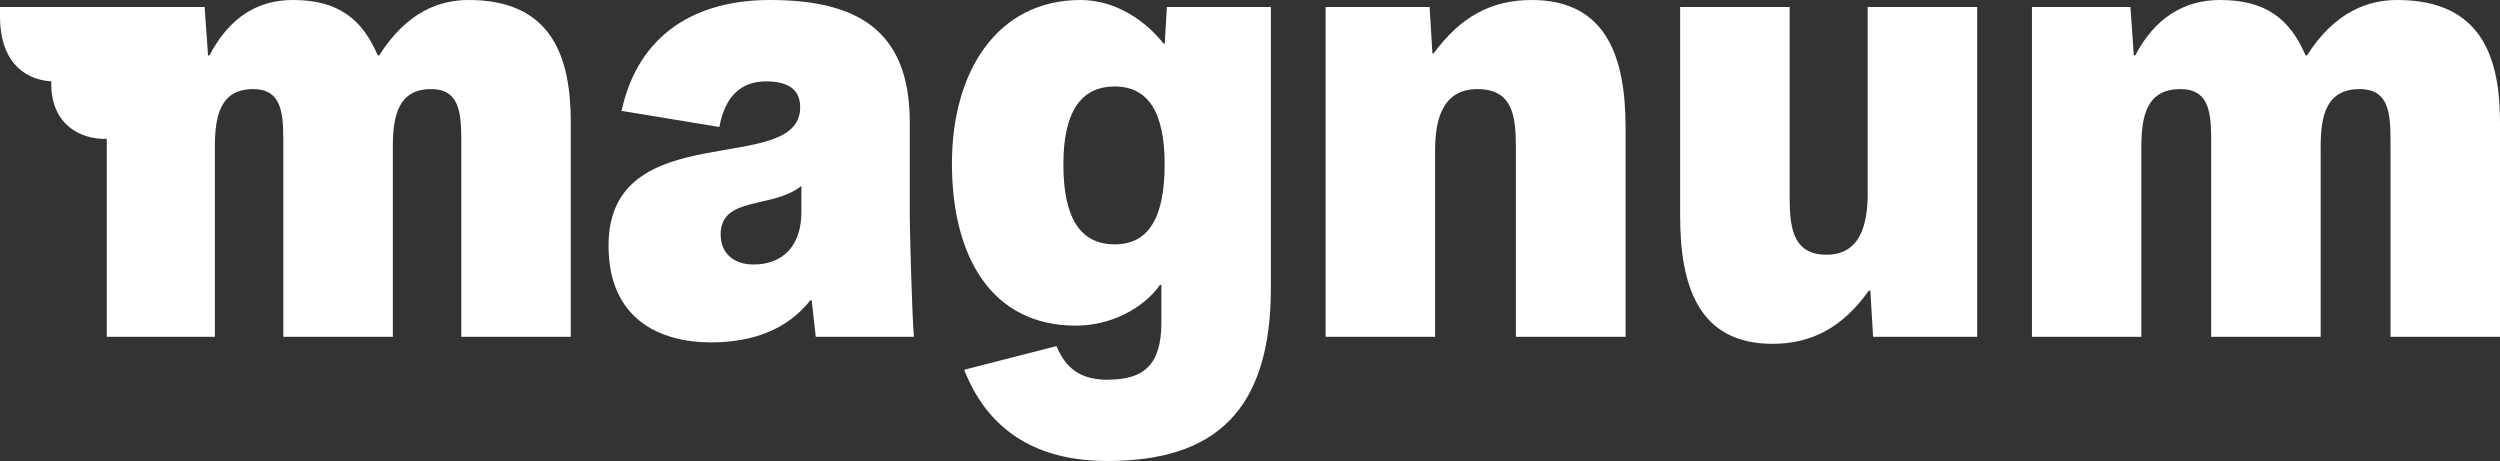 <?xml version="1.0" encoding="UTF-8"?> <svg xmlns="http://www.w3.org/2000/svg" width="141" height="26" viewBox="0 0 141 26" fill="none"><rect x="0" y="0" width="141" height="26" fill="#333333" stroke="none"/><path d="M11.541 0.395L11.734 3.127H11.812C12.932 0.991 14.513 0 16.521 0C19.068 0 20.428 1.068 21.308 3.127H21.384C22.967 0.633 24.819 0 26.442 0C31.255 0 32.193 3.405 32.193 6.924V18.996H26.017V8.39C26.017 6.689 26.093 5.025 24.319 5.025C22.465 5.025 22.157 6.529 22.157 8.27V18.996H15.979V8.39C15.979 6.689 16.057 5.025 14.281 5.025C12.429 5.025 12.119 6.529 12.119 8.27V18.996H6.022V7.834C4.477 7.874 2.818 6.964 2.896 4.59C1.159 4.473 0 3.244 0 0.951V0.395H11.541Z" fill="white"></path><path d="M40.111 19.311C37.178 19.311 34.321 17.976 34.321 13.851C34.321 6.451 45.13 10.013 45.13 6.056C45.13 5.146 44.588 4.59 43.2 4.59C41.812 4.59 40.884 5.421 40.574 7.162L35.055 6.254C36.011 1.869 39.293 0 43.424 0C48.185 0 51.311 1.583 51.311 6.886V12.227C51.311 12.822 51.428 17.53 51.542 18.996H46.01L45.778 16.937H45.7C44.398 18.601 42.419 19.311 40.103 19.311H40.111ZM40.645 13.218C40.645 14.326 41.426 14.918 42.497 14.918C44.234 14.918 45.198 13.77 45.198 11.981V10.486C43.578 11.792 40.645 11.041 40.645 13.218Z" fill="white"></path><path d="M62.529 21.41C64.498 21.41 65.501 20.579 65.501 18.206V16.069H65.425C64.498 17.375 62.682 18.366 60.677 18.366C55.929 18.366 53.689 14.486 53.689 9.223C53.689 4.037 56.239 0 60.948 0C63.031 0 64.729 1.306 65.618 2.454H65.693L65.811 0.395H71.678V16.224C71.678 23.191 68.511 26 62.453 26C59.132 26 55.929 24.812 54.379 20.855L59.588 19.519C60.127 20.825 60.976 21.421 62.521 21.421L62.529 21.41ZM65.686 9.271C65.686 6.334 64.76 4.878 62.87 4.878C60.941 4.878 59.975 6.343 59.974 9.271C59.974 12.318 60.94 13.781 62.87 13.781C64.76 13.781 65.686 12.318 65.686 9.271Z" fill="white"></path><path d="M86.384 0C90.669 0 91.682 3.324 91.682 7.21V18.996H85.496V8.43C85.496 6.726 85.418 5.025 83.334 5.025C81.365 5.025 80.94 6.726 80.94 8.47V18.996H74.765V0.395H80.63L80.787 3.007H80.862C82.368 0.951 84.105 0 86.384 0Z" fill="white"></path><path d="M99.97 19.391C95.761 19.391 94.76 16.067 94.76 12.182V0.395H100.936V10.961C100.936 12.662 101.014 14.366 103.02 14.366C104.914 14.366 105.338 12.662 105.338 10.921V0.395H111.513V18.996H105.643L105.487 16.385H105.408C103.942 18.441 102.205 19.391 99.967 19.391" fill="white"></path><path d="M120.156 0.395L120.348 3.127H120.426C121.544 0.991 123.198 0 125.211 0C127.797 0 129.149 1.068 130.037 3.127H130.113C131.697 0.633 133.588 0 135.21 0C140.073 0 141 3.405 141 6.924V18.996H134.825V8.39C134.825 6.689 134.9 5.025 133.087 5.025C131.196 5.025 130.886 6.529 130.886 8.27V18.996H124.711V8.39C124.711 6.689 124.786 5.025 122.974 5.025C121.083 5.025 120.773 6.529 120.773 8.27V18.996H114.602V0.395H120.156Z" fill="white"></path></svg> 